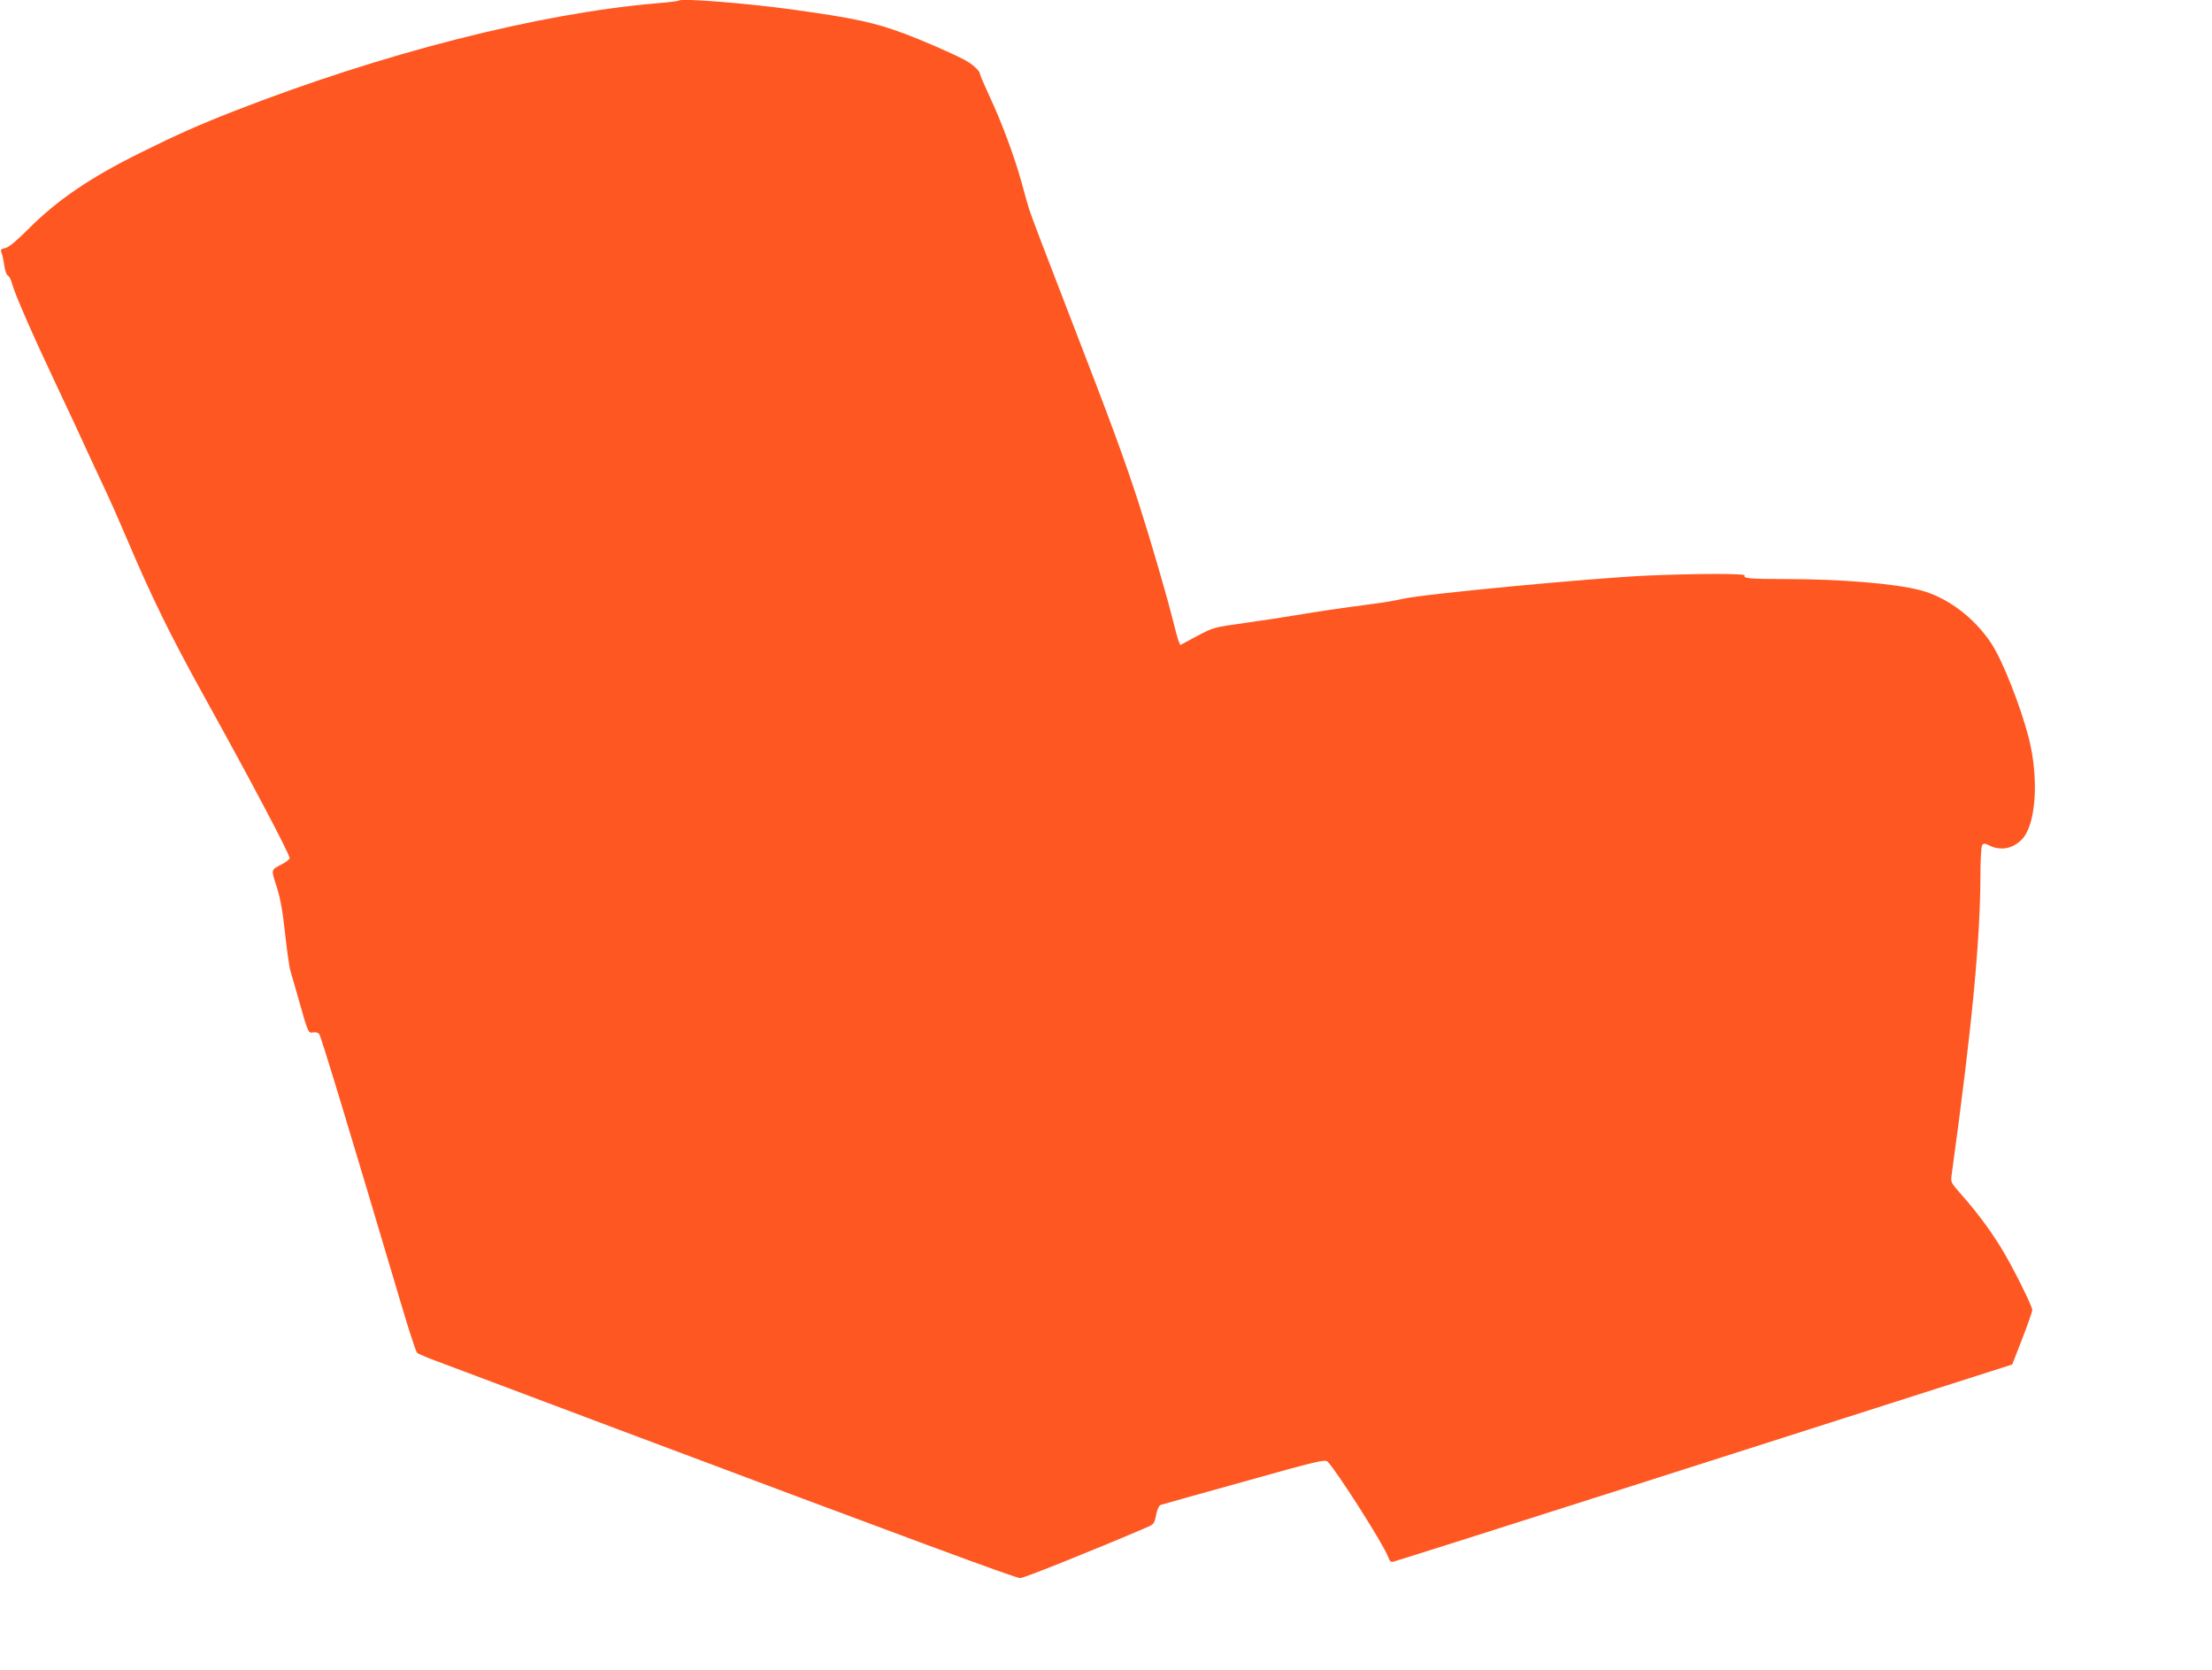<?xml version="1.0" standalone="no"?>
<!DOCTYPE svg PUBLIC "-//W3C//DTD SVG 20010904//EN"
 "http://www.w3.org/TR/2001/REC-SVG-20010904/DTD/svg10.dtd">
<svg version="1.0" xmlns="http://www.w3.org/2000/svg"
 width="1280pt" height="966pt" viewBox="0 0 1280 966"
 preserveAspectRatio="xMidYMid meet">
<g transform="translate(0,966) scale(0.1,-0.1)"
fill="#ff5722" stroke="none">
<path d="M3930 9657 c-3 -3 -62 -11 -130 -16 -686 -59 -1585 -288 -2446 -624
-200 -78 -335 -138 -534 -237 -300 -148 -487 -276 -657 -446 -68 -68 -111
-104 -132 -109 -26 -5 -29 -9 -22 -28 5 -12 12 -45 16 -74 4 -29 13 -54 20
-57 8 -3 19 -24 25 -48 18 -64 118 -293 255 -583 68 -143 143 -305 168 -360
25 -55 73 -158 107 -230 34 -71 97 -214 141 -318 137 -323 249 -551 441 -897
276 -498 500 -922 494 -936 -3 -7 -22 -22 -43 -33 -67 -35 -65 -28 -32 -131
22 -69 35 -144 49 -274 11 -98 24 -193 30 -210 5 -17 27 -94 49 -171 54 -192
55 -193 83 -188 13 3 29 -1 35 -9 10 -11 178 -565 470 -1548 46 -157 90 -290
96 -296 7 -6 57 -28 112 -48 55 -21 523 -196 1040 -391 1715 -644 2312 -865
2339 -865 20 0 432 165 728 292 45 19 48 23 58 74 7 34 17 55 28 58 9 3 226
64 482 135 424 119 466 129 482 115 46 -43 324 -478 350 -550 10 -27 16 -33
33 -28 39 11 617 194 1525 484 503 161 1171 374 1484 474 l570 182 58 149 c32
83 58 157 58 166 0 24 -119 262 -184 366 -63 102 -141 206 -229 305 -59 67
-60 68 -53 115 118 858 165 1354 166 1728 0 88 4 167 10 175 8 12 14 12 45 -3
65 -31 135 -16 187 39 80 86 97 349 38 584 -47 183 -151 447 -216 546 -99 151
-255 268 -410 309 -148 39 -462 65 -784 65 -206 0 -245 4 -234 21 7 12 -293
11 -566 -1 -327 -15 -1307 -108 -1415 -135 -33 -8 -114 -22 -180 -30 -160 -21
-298 -41 -436 -64 -63 -11 -196 -31 -296 -45 -180 -25 -182 -26 -277 -76 l-96
-52 -10 24 c-5 13 -21 70 -35 128 -33 133 -131 469 -196 670 -82 253 -159 463
-396 1075 -124 319 -231 600 -238 625 -8 25 -28 97 -45 160 -41 147 -115 347
-185 495 -30 65 -55 123 -55 129 0 17 -48 60 -95 83 -79 41 -242 111 -338 147
-176 66 -292 91 -652 141 -260 36 -641 66 -655 52z"/>
</g>
</svg>
